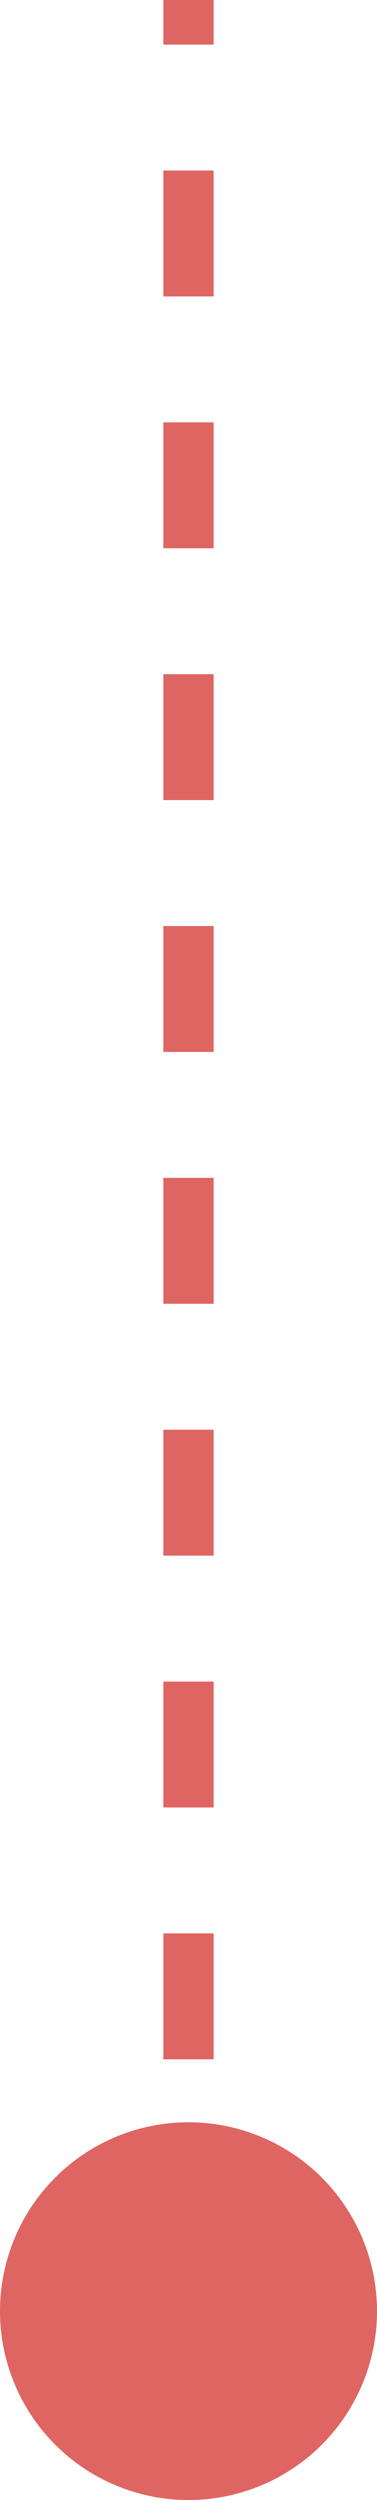 <svg xmlns="http://www.w3.org/2000/svg" width="15" height="99.271" viewBox="0 0 15 99.271"><g transform="translate(-613 -628.729)"><circle cx="7.5" cy="7.5" r="7.5" transform="translate(613 713)" fill="#df6562"></circle><path d="M2621.5,757.5h-2v-5h2Zm0-10h-2v-5h2Zm0-10h-2v-5h2Zm0-10h-2v-5h2Zm0-10h-2v-5h2Zm0-10h-2v-5h2Zm0-10h-2v-5h2Zm0-10h-2v-5h2Zm0-10h-2v-5h2Zm0-10h-2v-1.771h2Z" transform="translate(-2000 -37)" fill="#df6562"></path></g></svg>